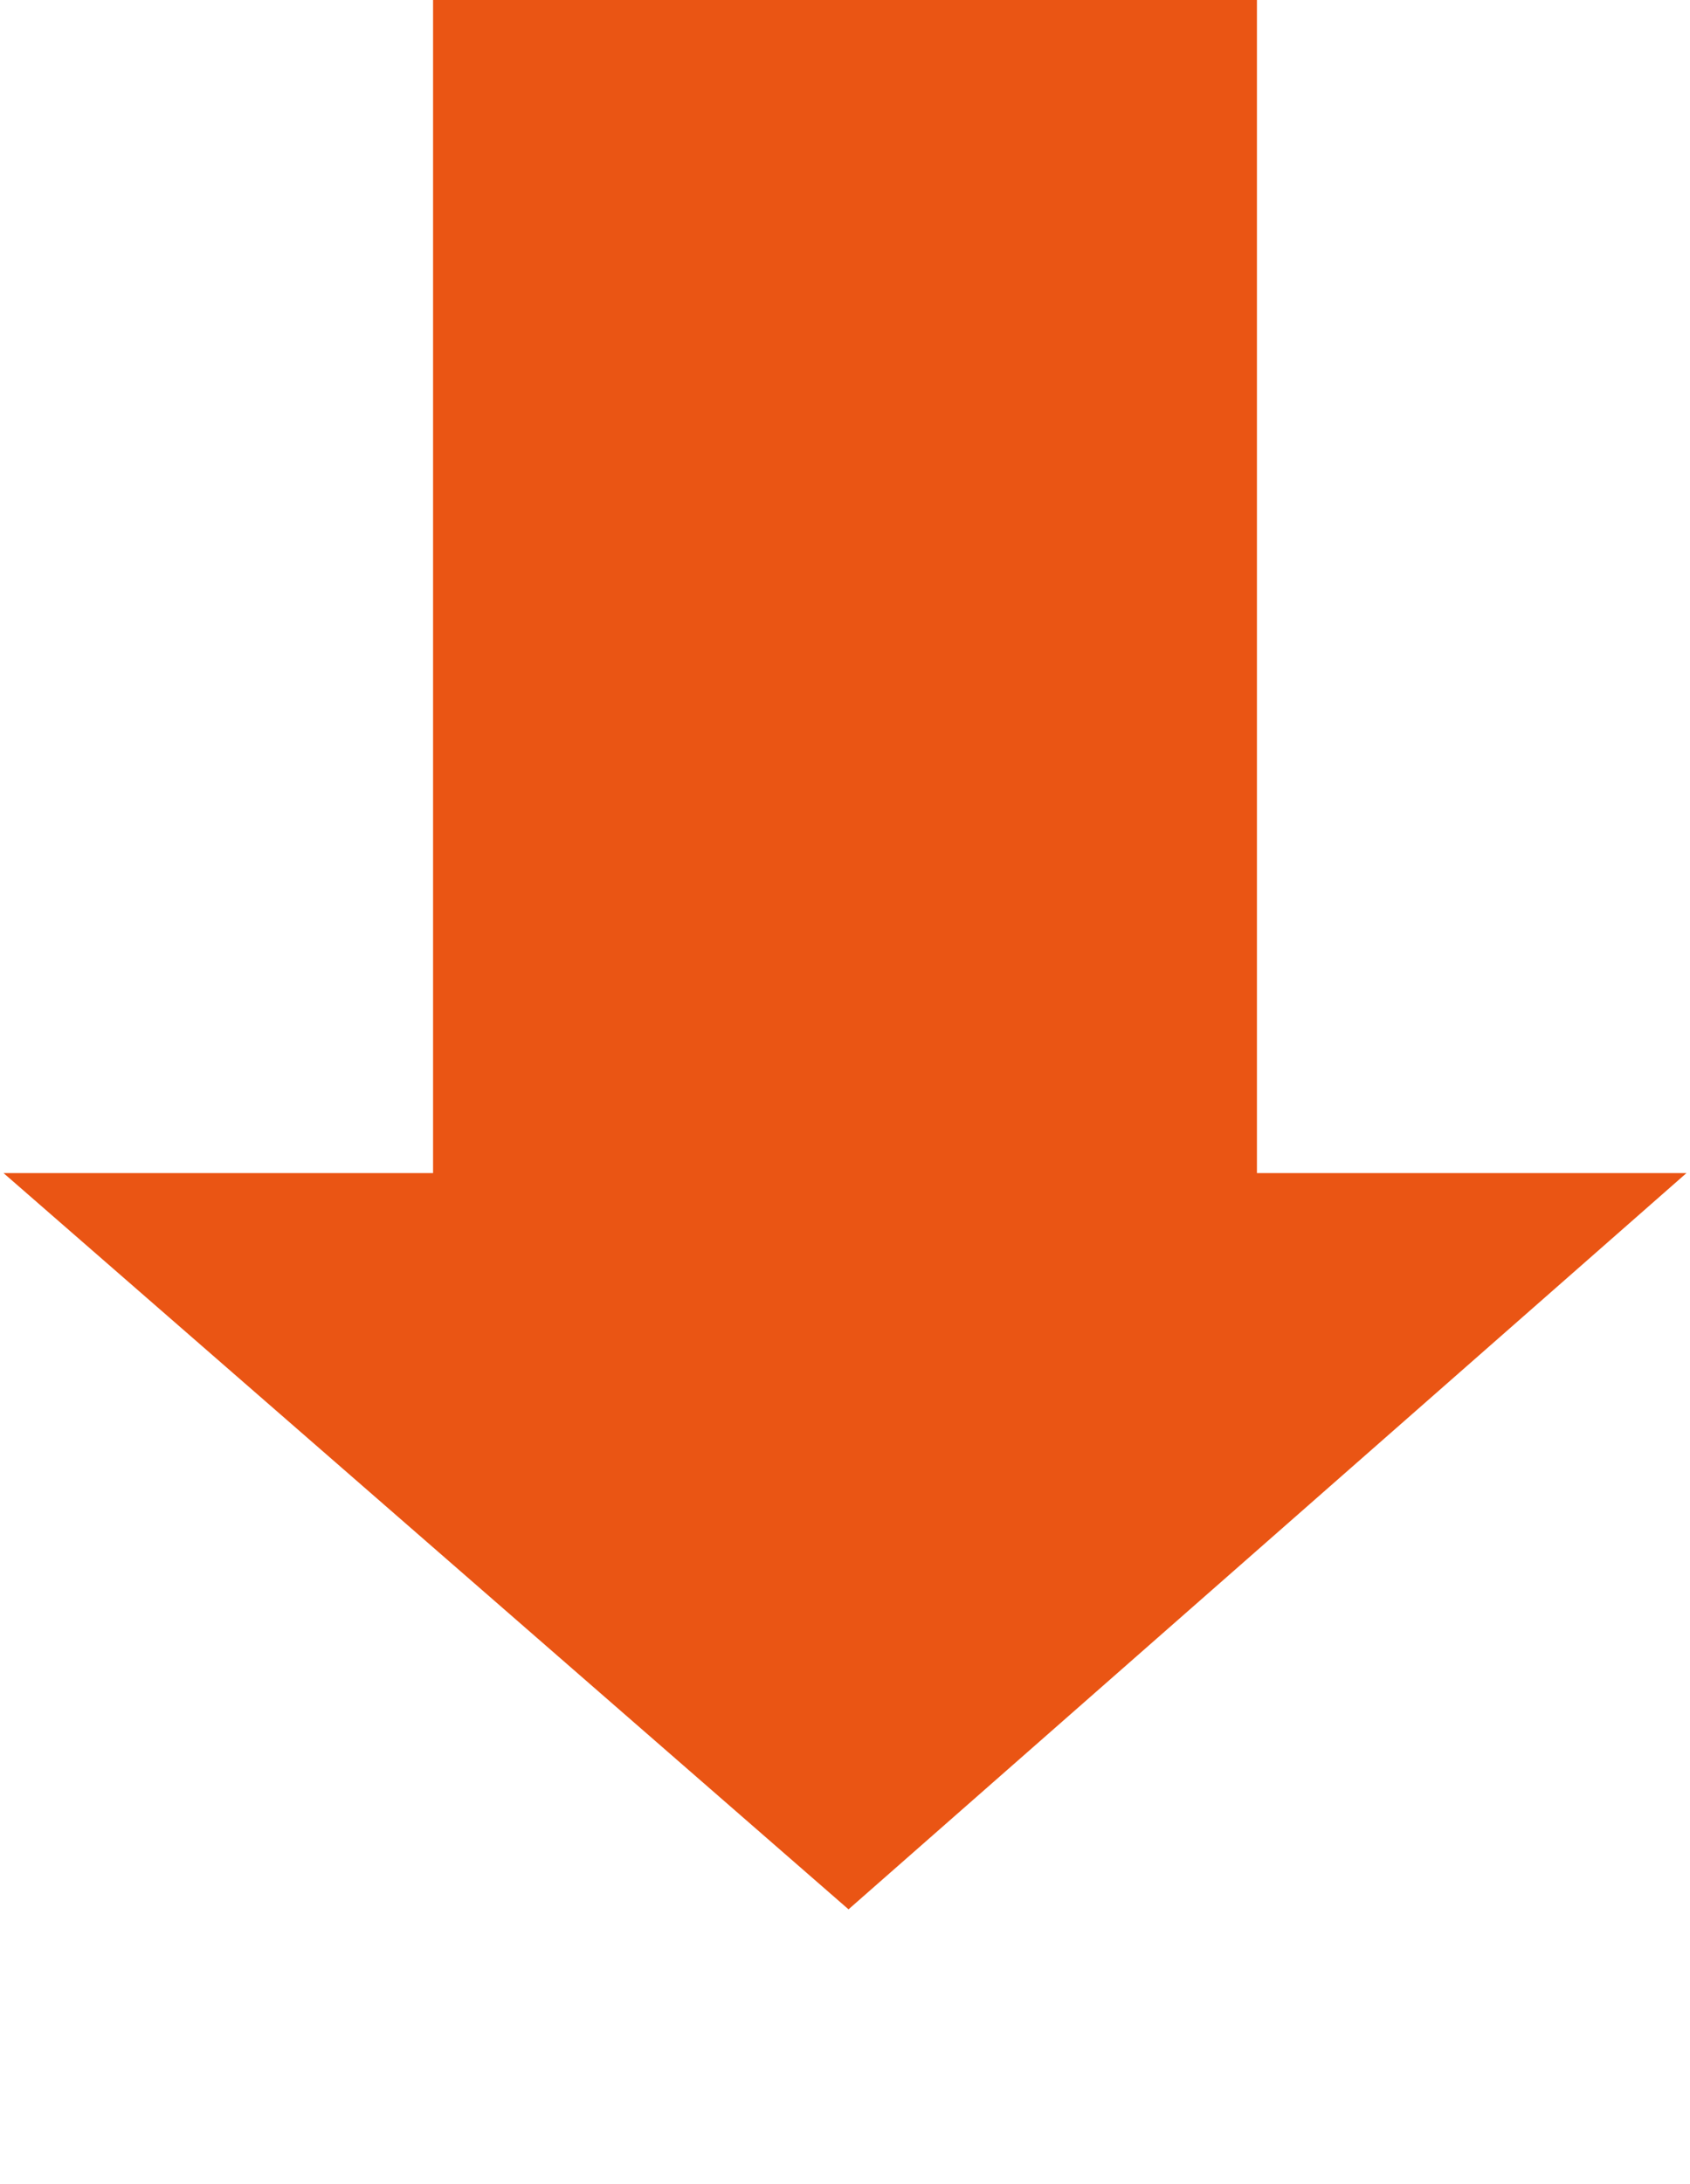<svg xmlns="http://www.w3.org/2000/svg" xml:space="preserve" style="enable-background:new 0 0 48 62" viewBox="0 0 48 62"><path d="M35.7 33.3V-.2H12.3v33.5H.1l24 20.9 23.8-20.9z" style="fill:#ea5514"/></svg>